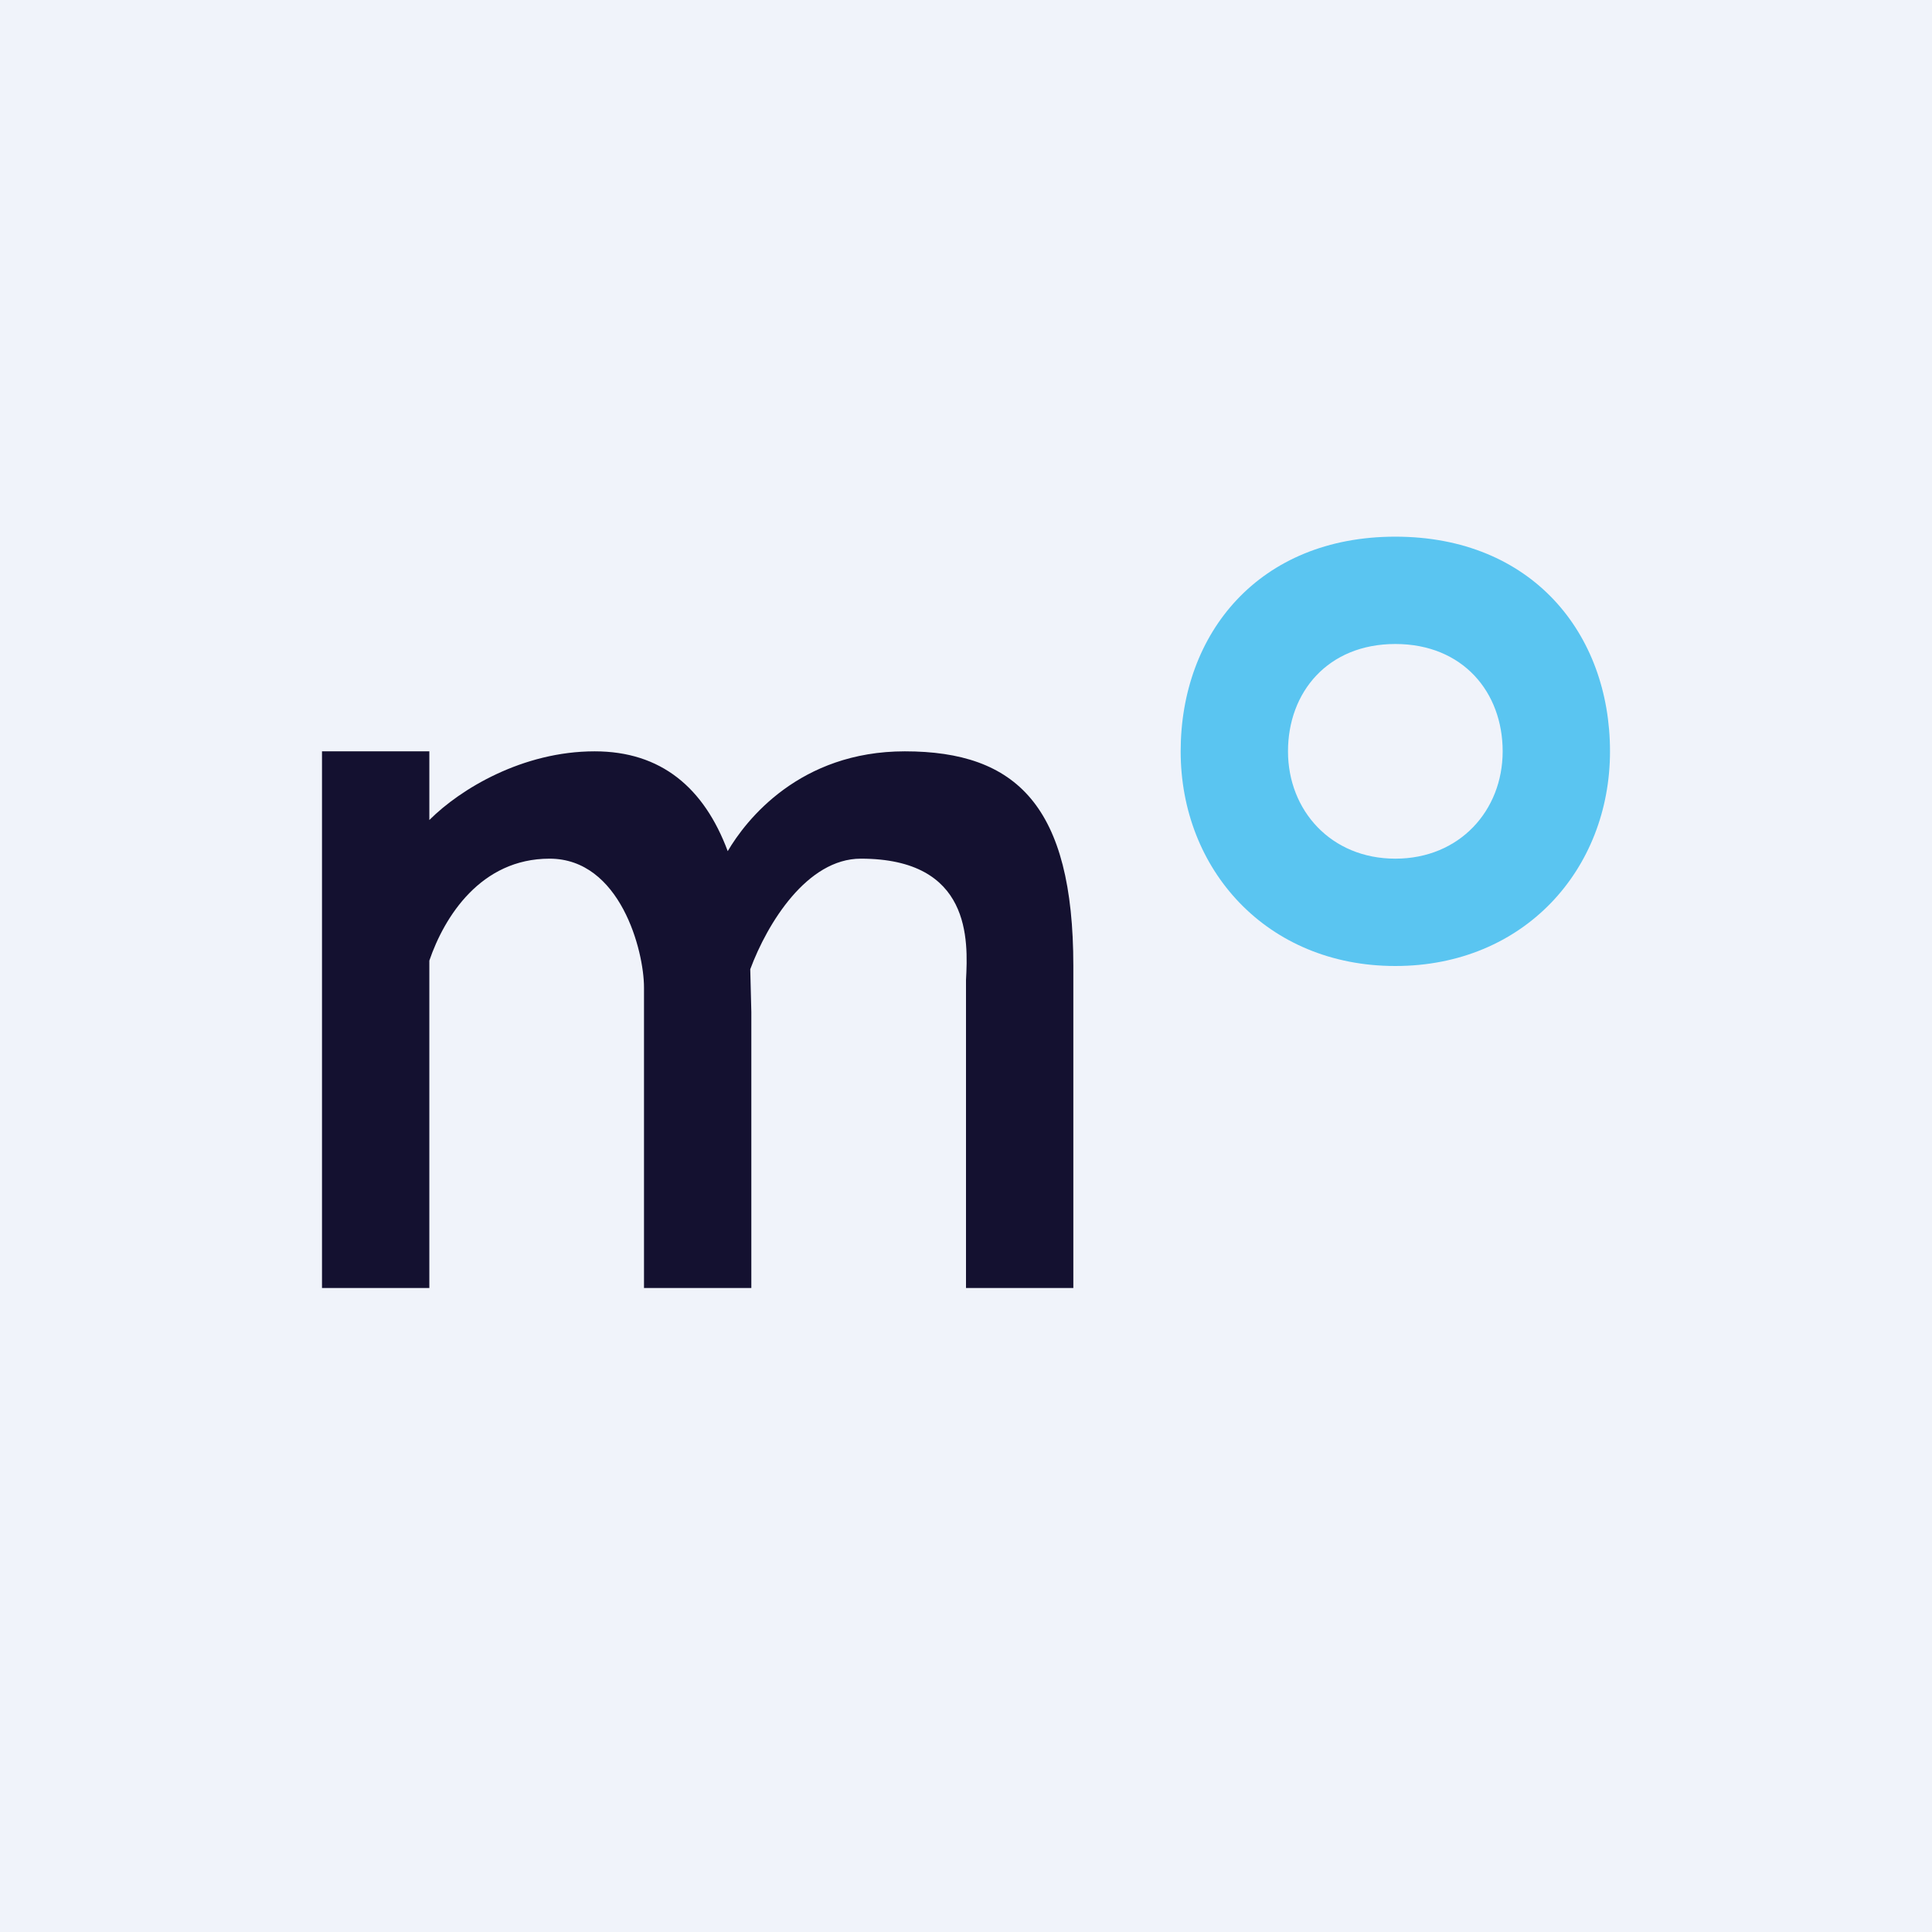 <!-- by TradingView --><svg width="18" height="18" viewBox="0 0 18 18" xmlns="http://www.w3.org/2000/svg"><path fill="#F0F3FA" d="M0 0h18v18H0z"/><path d="M3 7h1v.64c.29-.29.87-.64 1.54-.64.62 0 1.02.34 1.24.93.17-.29.67-.93 1.65-.93C9.47 7 10 7.51 10 9v3H9V9.13C9.02 8.76 9.05 8 8.02 8c-.5 0-.87.6-1.03 1.03l.01.4V12H6V9.2C6 8.86 5.78 8 5.12 8c-.64 0-.98.54-1.12.95V12H3V7Z" fill="#141130"/><path fill-rule="evenodd" d="M13 9c1.2 0 2-.9 2-2s-.73-2-2-2-2 .9-2 2 .8 2 2 2Zm0-1c.6 0 1-.45 1-1s-.37-1-1-1-1 .45-1 1 .4 1 1 1Z" fill="#5AC5F1"/></svg>